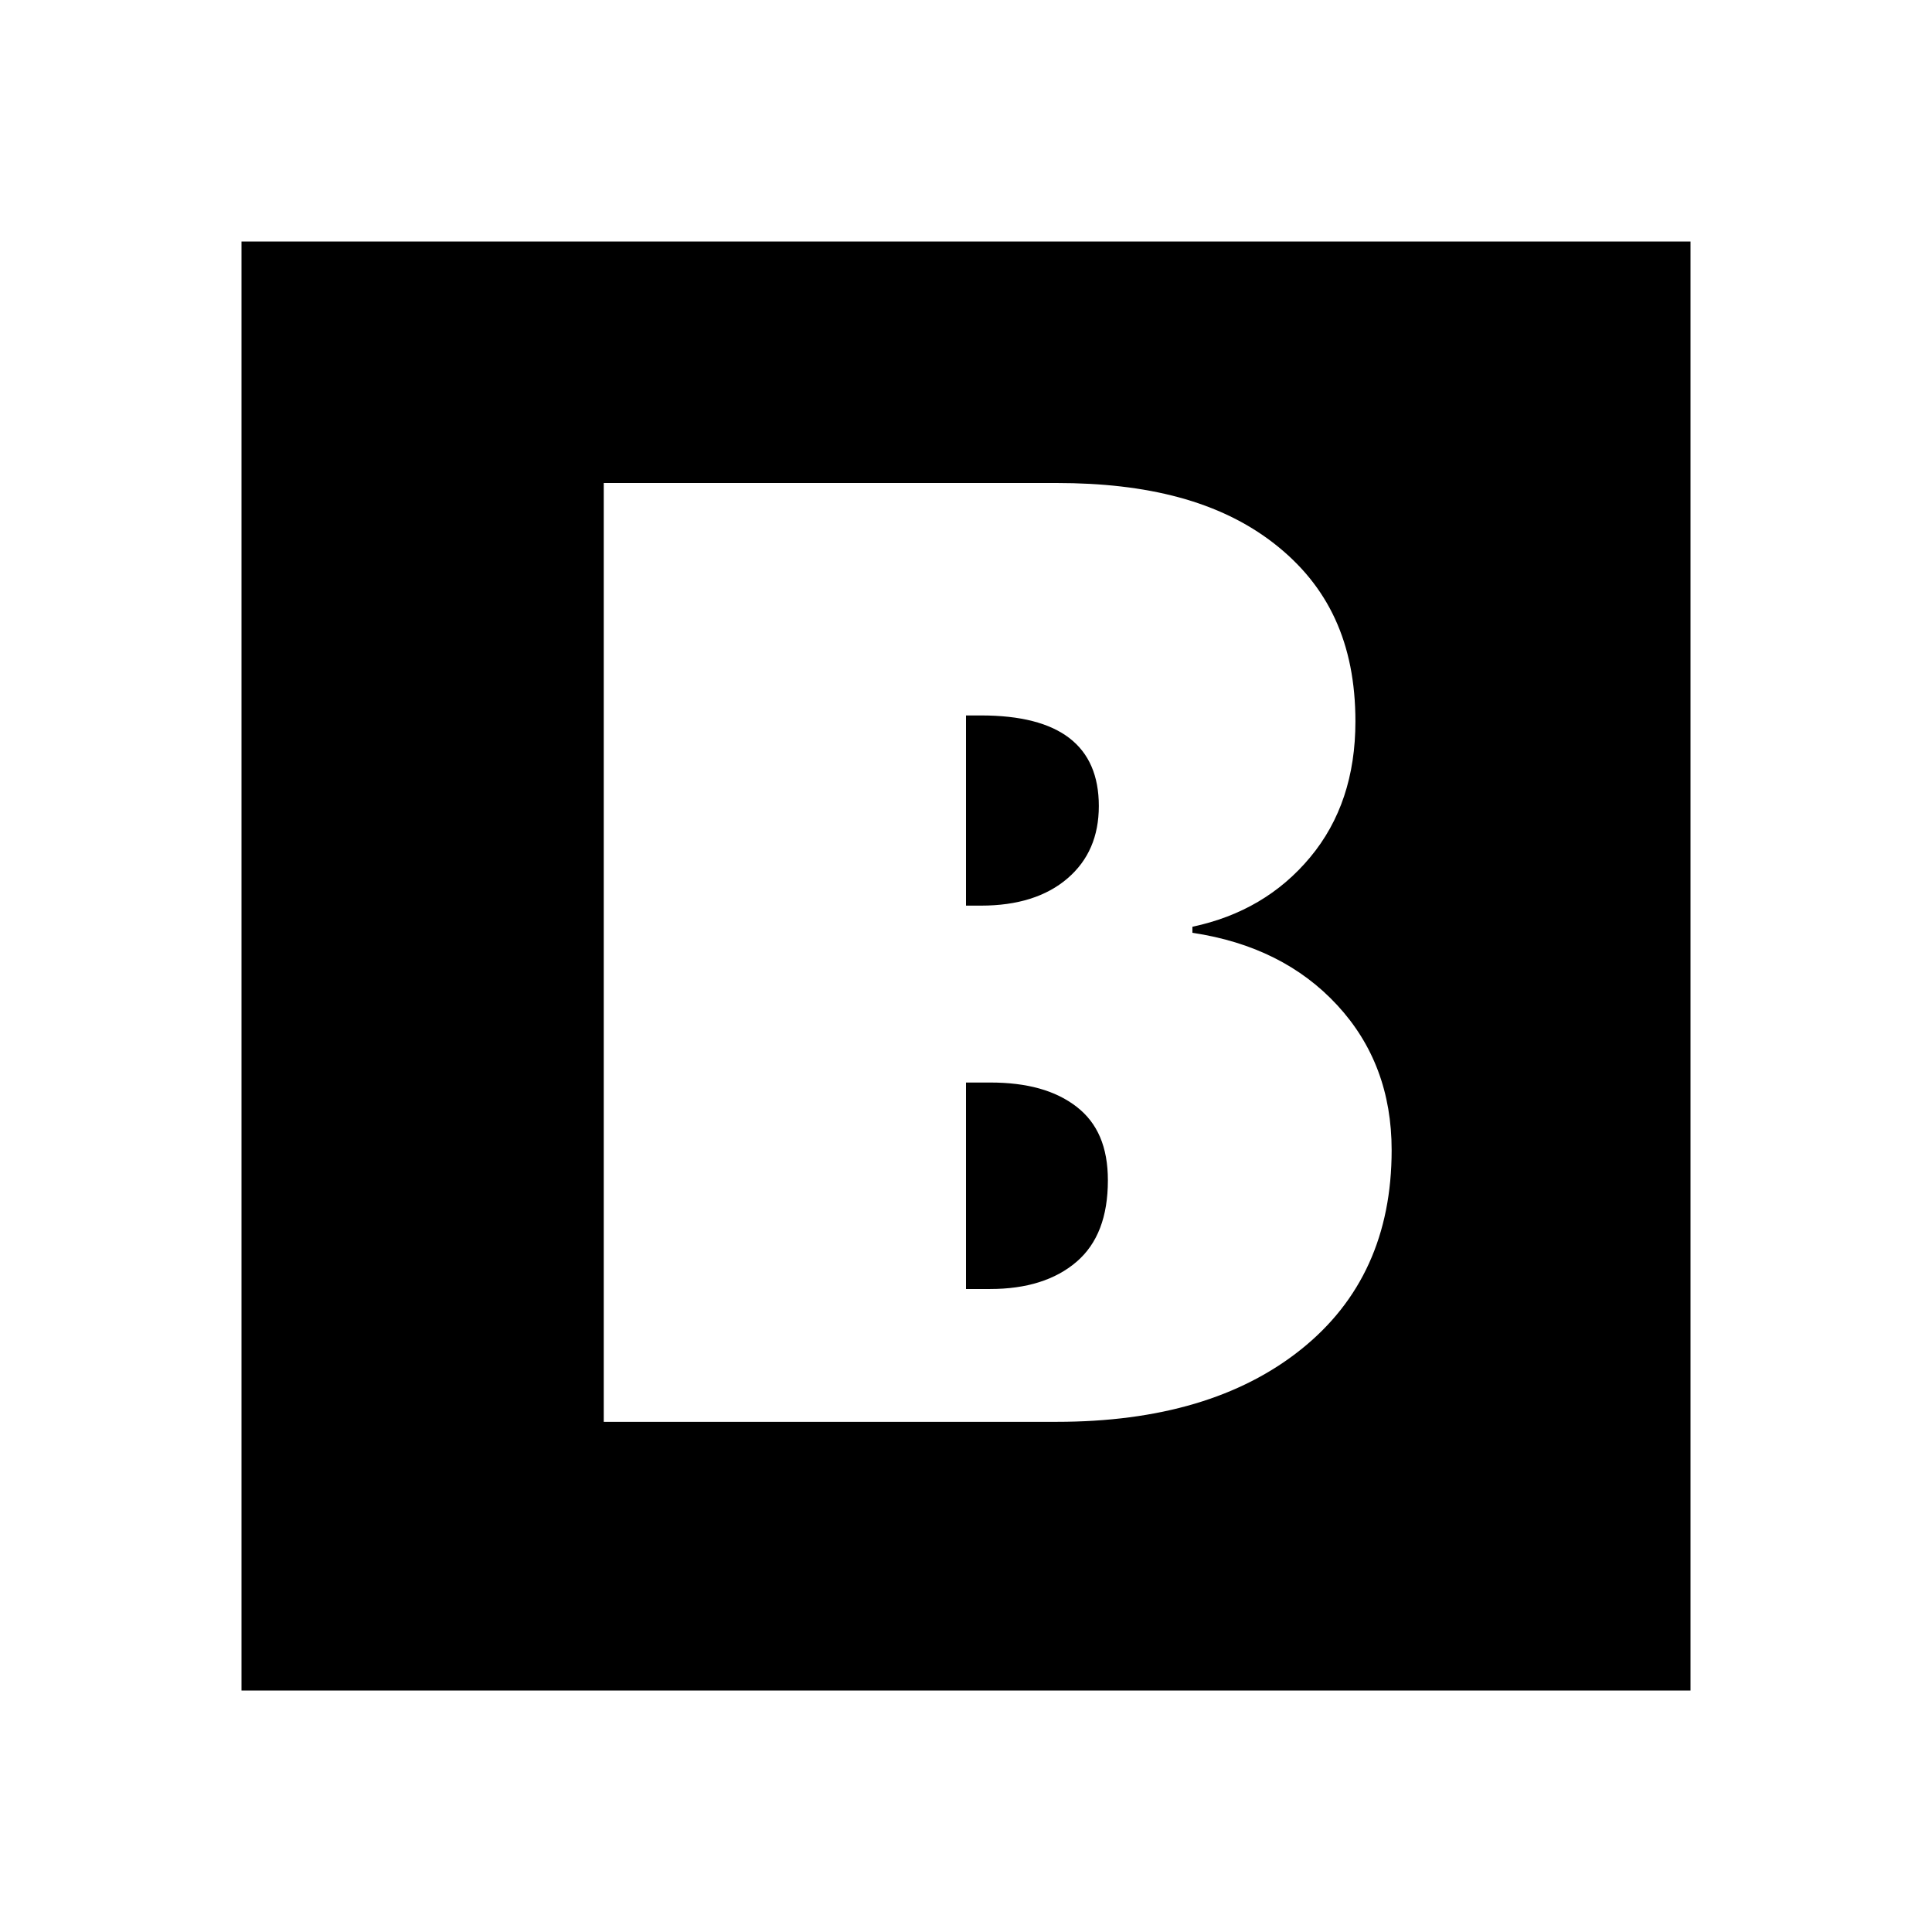 <svg xmlns="http://www.w3.org/2000/svg" viewBox="0 0 32 32">
  <path d="M4 4v24h24V4H4zm10 4h3.5c1.5 0 2.7 0.3 3.6 1s1.35 1.65 1.35 2.95c0 0.9-0.25 1.65-0.75 2.25s-1.15 0.98-1.95 1.15v0.1c1 0.15 1.8 0.55 2.4 1.2s0.9 1.45 0.9 2.4c0 1.4-0.5 2.5-1.5 3.3s-2.35 1.2-4.05 1.2H10V8h4zm2 4v3h0.25c0.6 0 1.08-0.15 1.43-0.45s0.52-0.7 0.52-1.2c0-1-0.65-1.5-1.95-1.5h-0.25v0.15zm0 6v3.35h0.4c0.6 0 1.08-0.15 1.43-0.45s0.52-0.75 0.52-1.35c0-0.55-0.17-0.95-0.52-1.22s-0.82-0.4-1.43-0.4h-0.4v0.07z"/>
</svg>